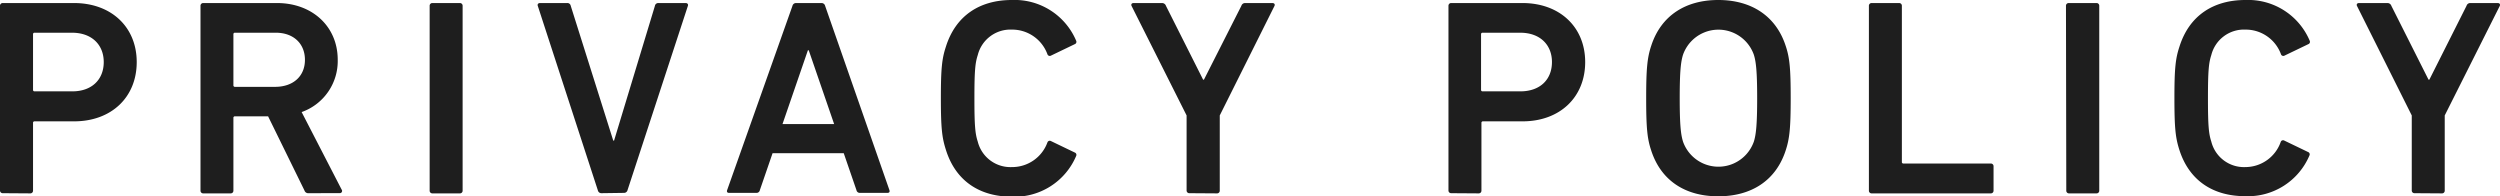 <svg xmlns="http://www.w3.org/2000/svg" viewBox="0 0 393.52 30.89"><defs><style>.cls-1{fill:#1e1e1e}</style></defs><title>アセット 1</title><g id="レイヤー_2" data-name="レイヤー 2"><path class="cls-1" d="M.44 30.41A.42.42 0 0 1 0 30V.92A.42.42 0 0 1 .44.48h11.22c5.81 0 9.86 3.74 9.86 9.29s-4 9.33-9.86 9.33h-6.2a.23.23 0 0 0-.26.26V30a.42.42 0 0 1-.44.44zM16.33 9.77c0-2.73-1.89-4.62-5-4.62H5.46a.23.23 0 0 0-.26.26v8.71a.23.23 0 0 0 .26.26h5.9c3.07.01 4.97-1.84 4.97-4.61zm32.25 20.64a.62.62 0 0 1-.66-.44L42.2 18.31H37a.23.23 0 0 0-.26.26V30a.42.42 0 0 1-.44.44H32a.42.42 0 0 1-.44-.44V.92A.42.42 0 0 1 32 .48h11.61c5.5 0 9.55 3.65 9.55 8.93a8.51 8.51 0 0 1-5.68 8.23l6.29 12.19a.35.35 0 0 1-.31.57zM48 9.42c0-2.6-1.85-4.27-4.58-4.27H37a.23.23 0 0 0-.26.26v8a.23.23 0 0 0 .26.26h6.38C46.16 13.64 48 12 48 9.42zM67.63.92a.42.42 0 0 1 .44-.44h4.31a.42.42 0 0 1 .44.44V30a.42.42 0 0 1-.44.44h-4.31a.42.42 0 0 1-.44-.44zm27.01 29.49a.56.56 0 0 1-.53-.44L84.65.92c-.09-.26.09-.44.35-.44h4.27a.53.53 0 0 1 .57.44l6.69 21.21h.13L103.09.92a.53.53 0 0 1 .57-.44h4.27c.26 0 .44.18.35.44l-9.5 29a.56.56 0 0 1-.53.44zM124.74.92a.57.57 0 0 1 .57-.44h4a.57.57 0 0 1 .57.44l10.12 29c.09.26 0 .44-.31.44h-4.31a.53.53 0 0 1-.57-.44l-2-5.81h-11.2l-2 5.81a.53.53 0 0 1-.57.44h-4.27c-.31 0-.4-.18-.31-.44zm6.56 18.61l-4-11.62h-.13l-4 11.62zm16.8-4.08c0-4.75.18-6.25.79-8.1C150.43 2.46 154.22 0 159.28 0a10.52 10.52 0 0 1 10.12 6.42.39.39 0 0 1-.22.53l-3.74 1.8a.39.39 0 0 1-.57-.22 5.91 5.91 0 0 0-5.59-3.87 5.3 5.3 0 0 0-5.37 4c-.4 1.23-.53 2.42-.53 6.82s.13 5.59.53 6.82a5.3 5.3 0 0 0 5.37 4 5.91 5.91 0 0 0 5.59-3.87.39.39 0 0 1 .57-.22l3.74 1.8a.39.39 0 0 1 .22.53 10.52 10.52 0 0 1-10.12 6.42c-5.06 0-8.84-2.46-10.38-7.35-.62-1.92-.8-3.41-.8-8.16zm39.12 14.96a.42.42 0 0 1-.44-.44v-11.8L178.11.92c-.09-.22 0-.44.35-.44h4.45a.64.64 0 0 1 .62.44l5.85 11.62h.13L195.4.92a.61.61 0 0 1 .6-.44h4.27c.35 0 .44.22.35.44L192 18.17V30a.42.42 0 0 1-.44.44zm41.18 0a.42.42 0 0 1-.4-.41V.92a.42.42 0 0 1 .44-.44h11.22c5.81 0 9.86 3.74 9.86 9.29s-4 9.33-9.86 9.33h-6.21a.23.23 0 0 0-.26.26V30a.42.42 0 0 1-.44.44zm15.89-20.64c0-2.73-1.89-4.62-5-4.62h-5.9a.23.23 0 0 0-.26.26v8.71a.23.23 0 0 0 .26.26h5.9c3.11.01 5-1.84 5-4.61zm15.62 13.91c-.62-1.85-.79-3.52-.79-8.23s.18-6.38.79-8.23C261.45 2.46 265.32 0 270.47 0s9.06 2.46 10.61 7.22c.62 1.85.79 3.52.79 8.23s-.18 6.38-.79 8.23c-1.54 4.75-5.41 7.22-10.61 7.22s-9.02-2.47-10.56-7.22zm16.15-1.36c.35-1.1.53-2.64.53-6.87s-.18-5.76-.53-6.86a5.91 5.91 0 0 0-11.13 0c-.35 1.1-.53 2.6-.53 6.86s.18 5.77.53 6.87a5.91 5.91 0 0 0 11.13 0zM294.18.92a.42.42 0 0 1 .44-.44h4.31a.42.42 0 0 1 .44.44v24.56a.23.23 0 0 0 .26.26h13.73a.42.42 0 0 1 .44.44V30a.42.42 0 0 1-.44.44h-18.74a.42.42 0 0 1-.44-.44zm31.02 0a.42.42 0 0 1 .44-.44H330a.42.42 0 0 1 .44.44V30a.42.42 0 0 1-.44.44h-4.31a.42.42 0 0 1-.44-.44zm17.07 14.53c0-4.75.18-6.25.79-8.1C344.6 2.46 348.39 0 353.45 0a10.52 10.52 0 0 1 10.12 6.42.39.39 0 0 1-.22.53l-3.74 1.8a.39.39 0 0 1-.57-.22 5.91 5.91 0 0 0-5.59-3.87 5.3 5.3 0 0 0-5.37 4c-.4 1.23-.53 2.42-.53 6.82s.13 5.59.53 6.82a5.3 5.3 0 0 0 5.37 4 5.91 5.91 0 0 0 5.55-3.95.39.39 0 0 1 .57-.22l3.74 1.8a.39.39 0 0 1 .22.53 10.52 10.52 0 0 1-10.12 6.42c-5.06 0-8.84-2.46-10.38-7.35-.58-1.84-.76-3.33-.76-8.08zm37.8 14.96a.42.42 0 0 1-.44-.44v-11.8L371 .92c-.09-.22 0-.44.35-.44h4.45a.64.64 0 0 1 .62.44l5.85 11.62h.13L388.25.92a.61.61 0 0 1 .62-.44h4.27c.35 0 .44.22.35.44l-8.67 17.25V30a.42.42 0 0 1-.44.44z" id="cont"/></g></svg>